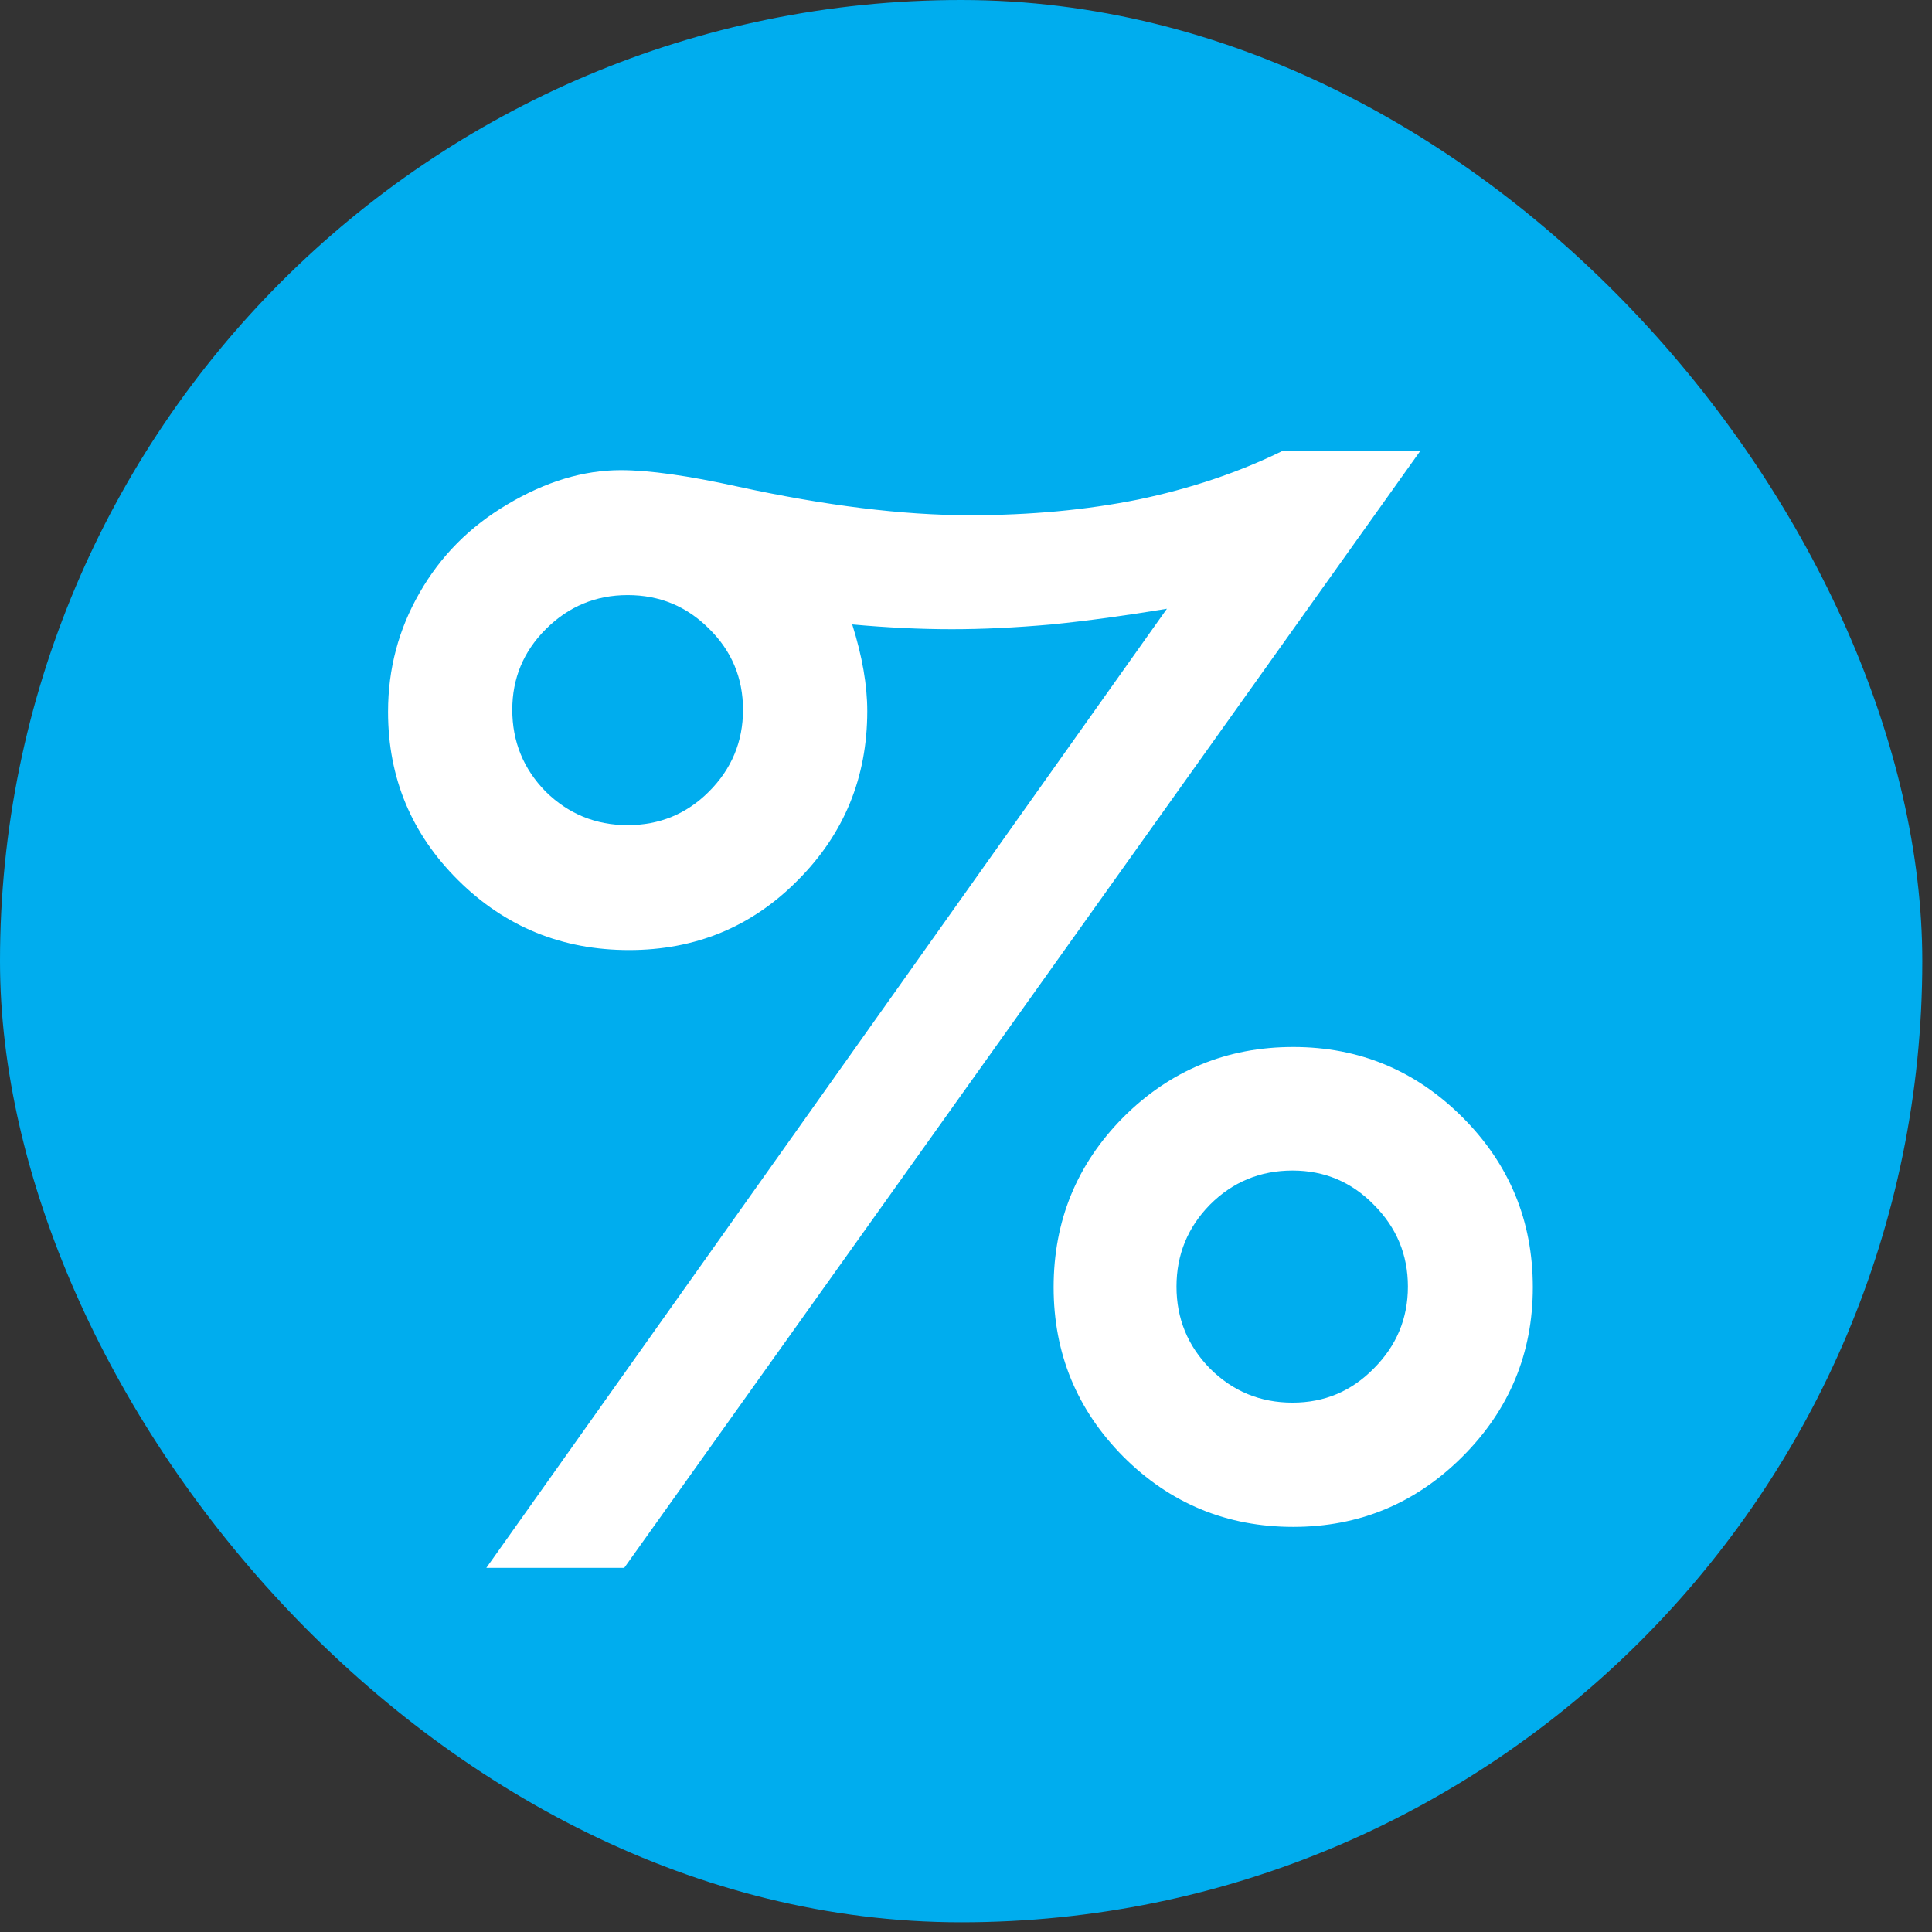 <svg xmlns="http://www.w3.org/2000/svg" width="122" height="122" viewBox="0 0 122 122" fill="none"><rect x="0" y="0" width="122" height="122" fill="#333333" stroke="none"/><rect width="121.387" height="121.387" rx="60.694" fill="#00ADEE"></rect><path d="M80.973 28.482H89.681L39.419 99.004H30.711L73.688 38.44C71.102 38.871 68.674 39.202 66.403 39.431C64.133 39.633 62.035 39.733 60.11 39.733C58.127 39.733 56.029 39.633 53.816 39.431C54.449 41.443 54.765 43.268 54.765 44.906C54.765 49.102 53.299 52.665 50.368 55.596C47.465 58.528 43.916 59.993 39.721 59.993C35.496 59.993 31.904 58.528 28.944 55.596C25.984 52.665 24.504 49.116 24.504 44.949C24.504 42.248 25.165 39.748 26.487 37.449C27.809 35.121 29.662 33.253 32.048 31.845C34.462 30.408 36.847 29.689 39.203 29.689C40.985 29.689 43.442 30.034 46.575 30.724C52.121 31.931 57.006 32.534 61.231 32.534C65.053 32.534 68.602 32.204 71.878 31.543C75.183 30.853 78.215 29.833 80.973 28.482ZM39.634 37.578C37.623 37.578 35.898 38.296 34.462 39.733C33.053 41.141 32.349 42.837 32.349 44.82C32.349 46.831 33.053 48.556 34.462 49.992C35.898 51.401 37.623 52.105 39.634 52.105C41.646 52.105 43.356 51.401 44.764 49.992C46.201 48.556 46.919 46.831 46.919 44.82C46.919 42.808 46.201 41.098 44.764 39.69C43.356 38.282 41.646 37.578 39.634 37.578ZM81.663 66.114C85.83 66.114 89.393 67.594 92.353 70.554C95.313 73.514 96.793 77.092 96.793 81.288C96.793 85.454 95.313 89.018 92.353 91.978C89.393 94.938 85.83 96.418 81.663 96.418C77.467 96.418 73.889 94.938 70.93 91.978C67.998 89.018 66.533 85.454 66.533 81.288C66.533 77.092 67.998 73.514 70.93 70.554C73.889 67.594 77.467 66.114 81.663 66.114ZM81.62 73.916C79.579 73.916 77.841 74.635 76.404 76.072C74.996 77.509 74.292 79.233 74.292 81.245C74.292 83.256 74.996 84.98 76.404 86.417C77.841 87.854 79.579 88.573 81.62 88.573C83.632 88.573 85.341 87.854 86.749 86.417C88.186 84.98 88.905 83.256 88.905 81.245C88.905 79.233 88.186 77.509 86.749 76.072C85.341 74.635 83.632 73.916 81.62 73.916Z" fill="white"></path></svg>